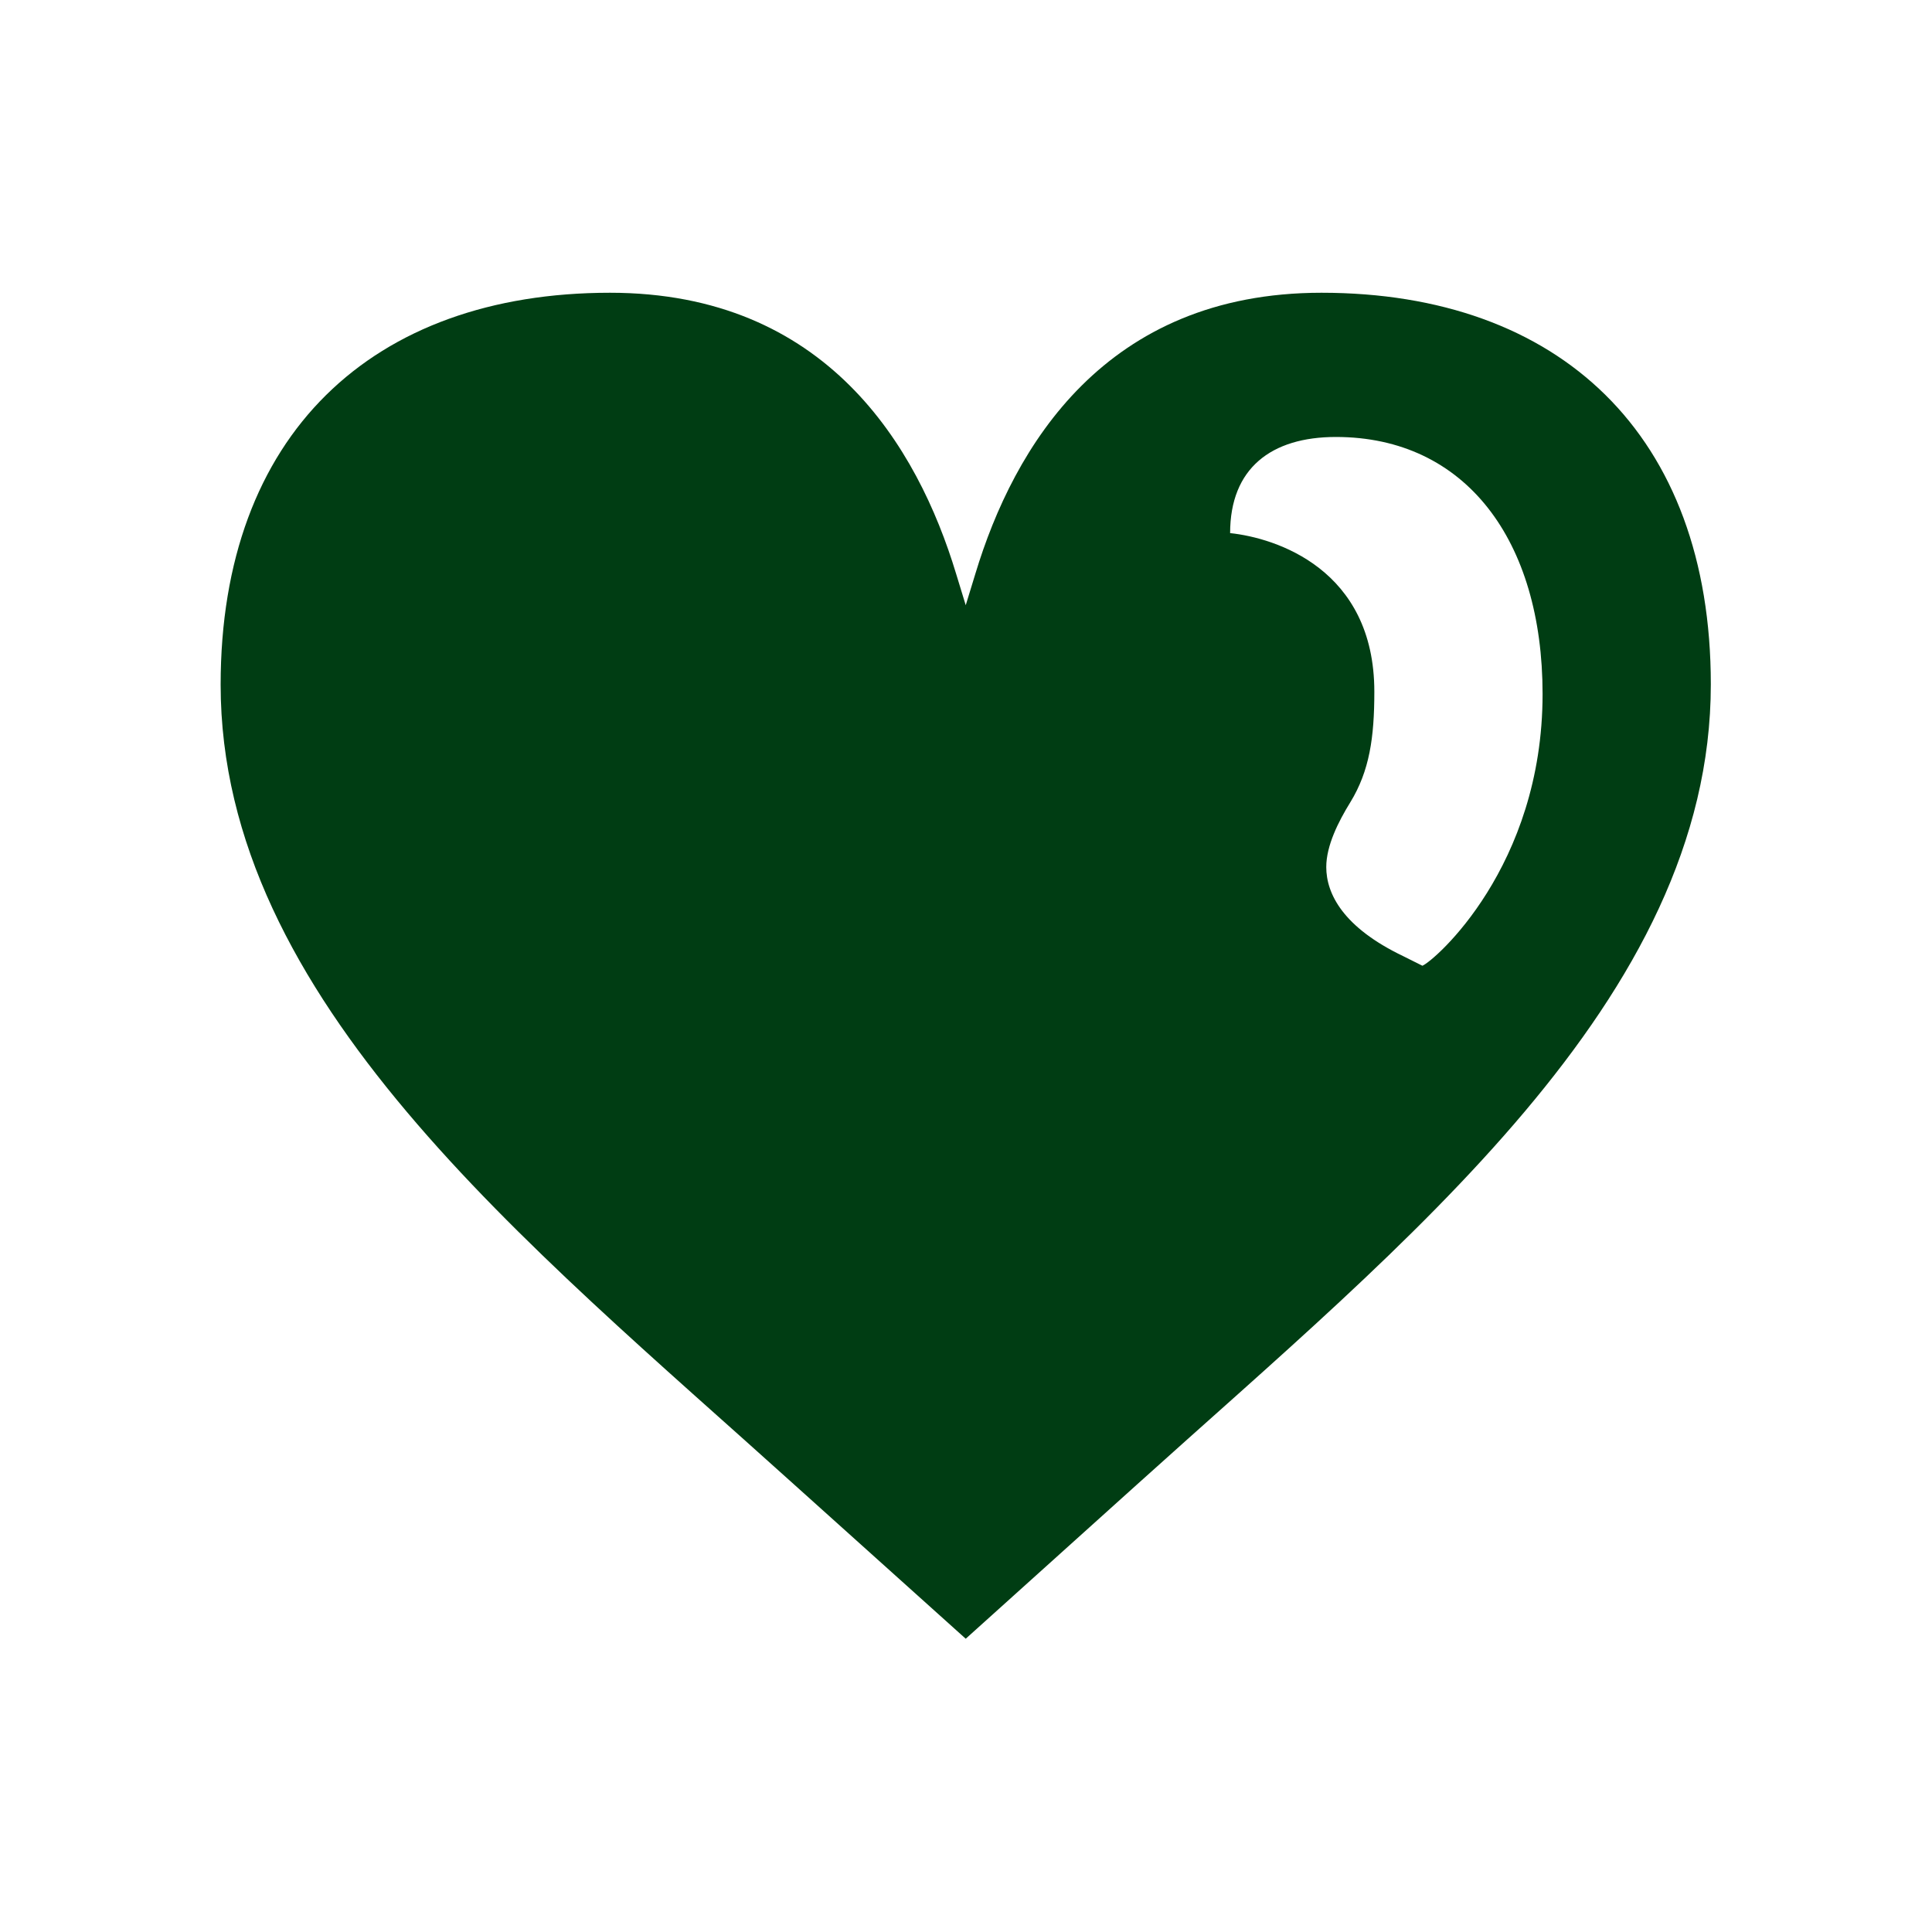 <?xml version="1.0" encoding="UTF-8"?> <svg xmlns="http://www.w3.org/2000/svg" width="229" height="229" viewBox="0 0 229 229" fill="none"><g clip-path="url(#clip0_325_4574)"><path d="M156.632 34.7C130.992 34.7 120.166 52.933 115.608 68.013L114.468 71.736L113.329 68.013C108.771 52.933 97.945 34.7 72.305 34.7C44.119 34.7 26.152 51.528 26.152 81.156C26.152 118.458 62.314 147.251 94.222 176.044L114.468 194.239L134.715 176.006C166.622 147.213 202.784 118.458 202.784 81.118C202.784 51.528 184.855 34.7 156.632 34.7ZM168.597 114.469L166.318 113.33C159.177 109.911 157.202 105.923 157.202 102.77C157.202 100.225 158.645 97.376 160.051 95.097C162.33 91.374 162.9 87.424 162.9 81.992C162.9 67.444 151.2 63.759 145.806 63.189C145.806 55.516 150.668 51.794 158.341 51.794C173.725 51.794 182.842 64.063 182.842 82.258C182.842 102.77 170.003 113.9 168.597 114.469Z" fill="#003D13"></path></g><defs><clipPath id="clip0_325_4574"><rect width="227.912" height="227.912" fill="white" transform="translate(0.512 0.514)"></rect></clipPath></defs></svg> 